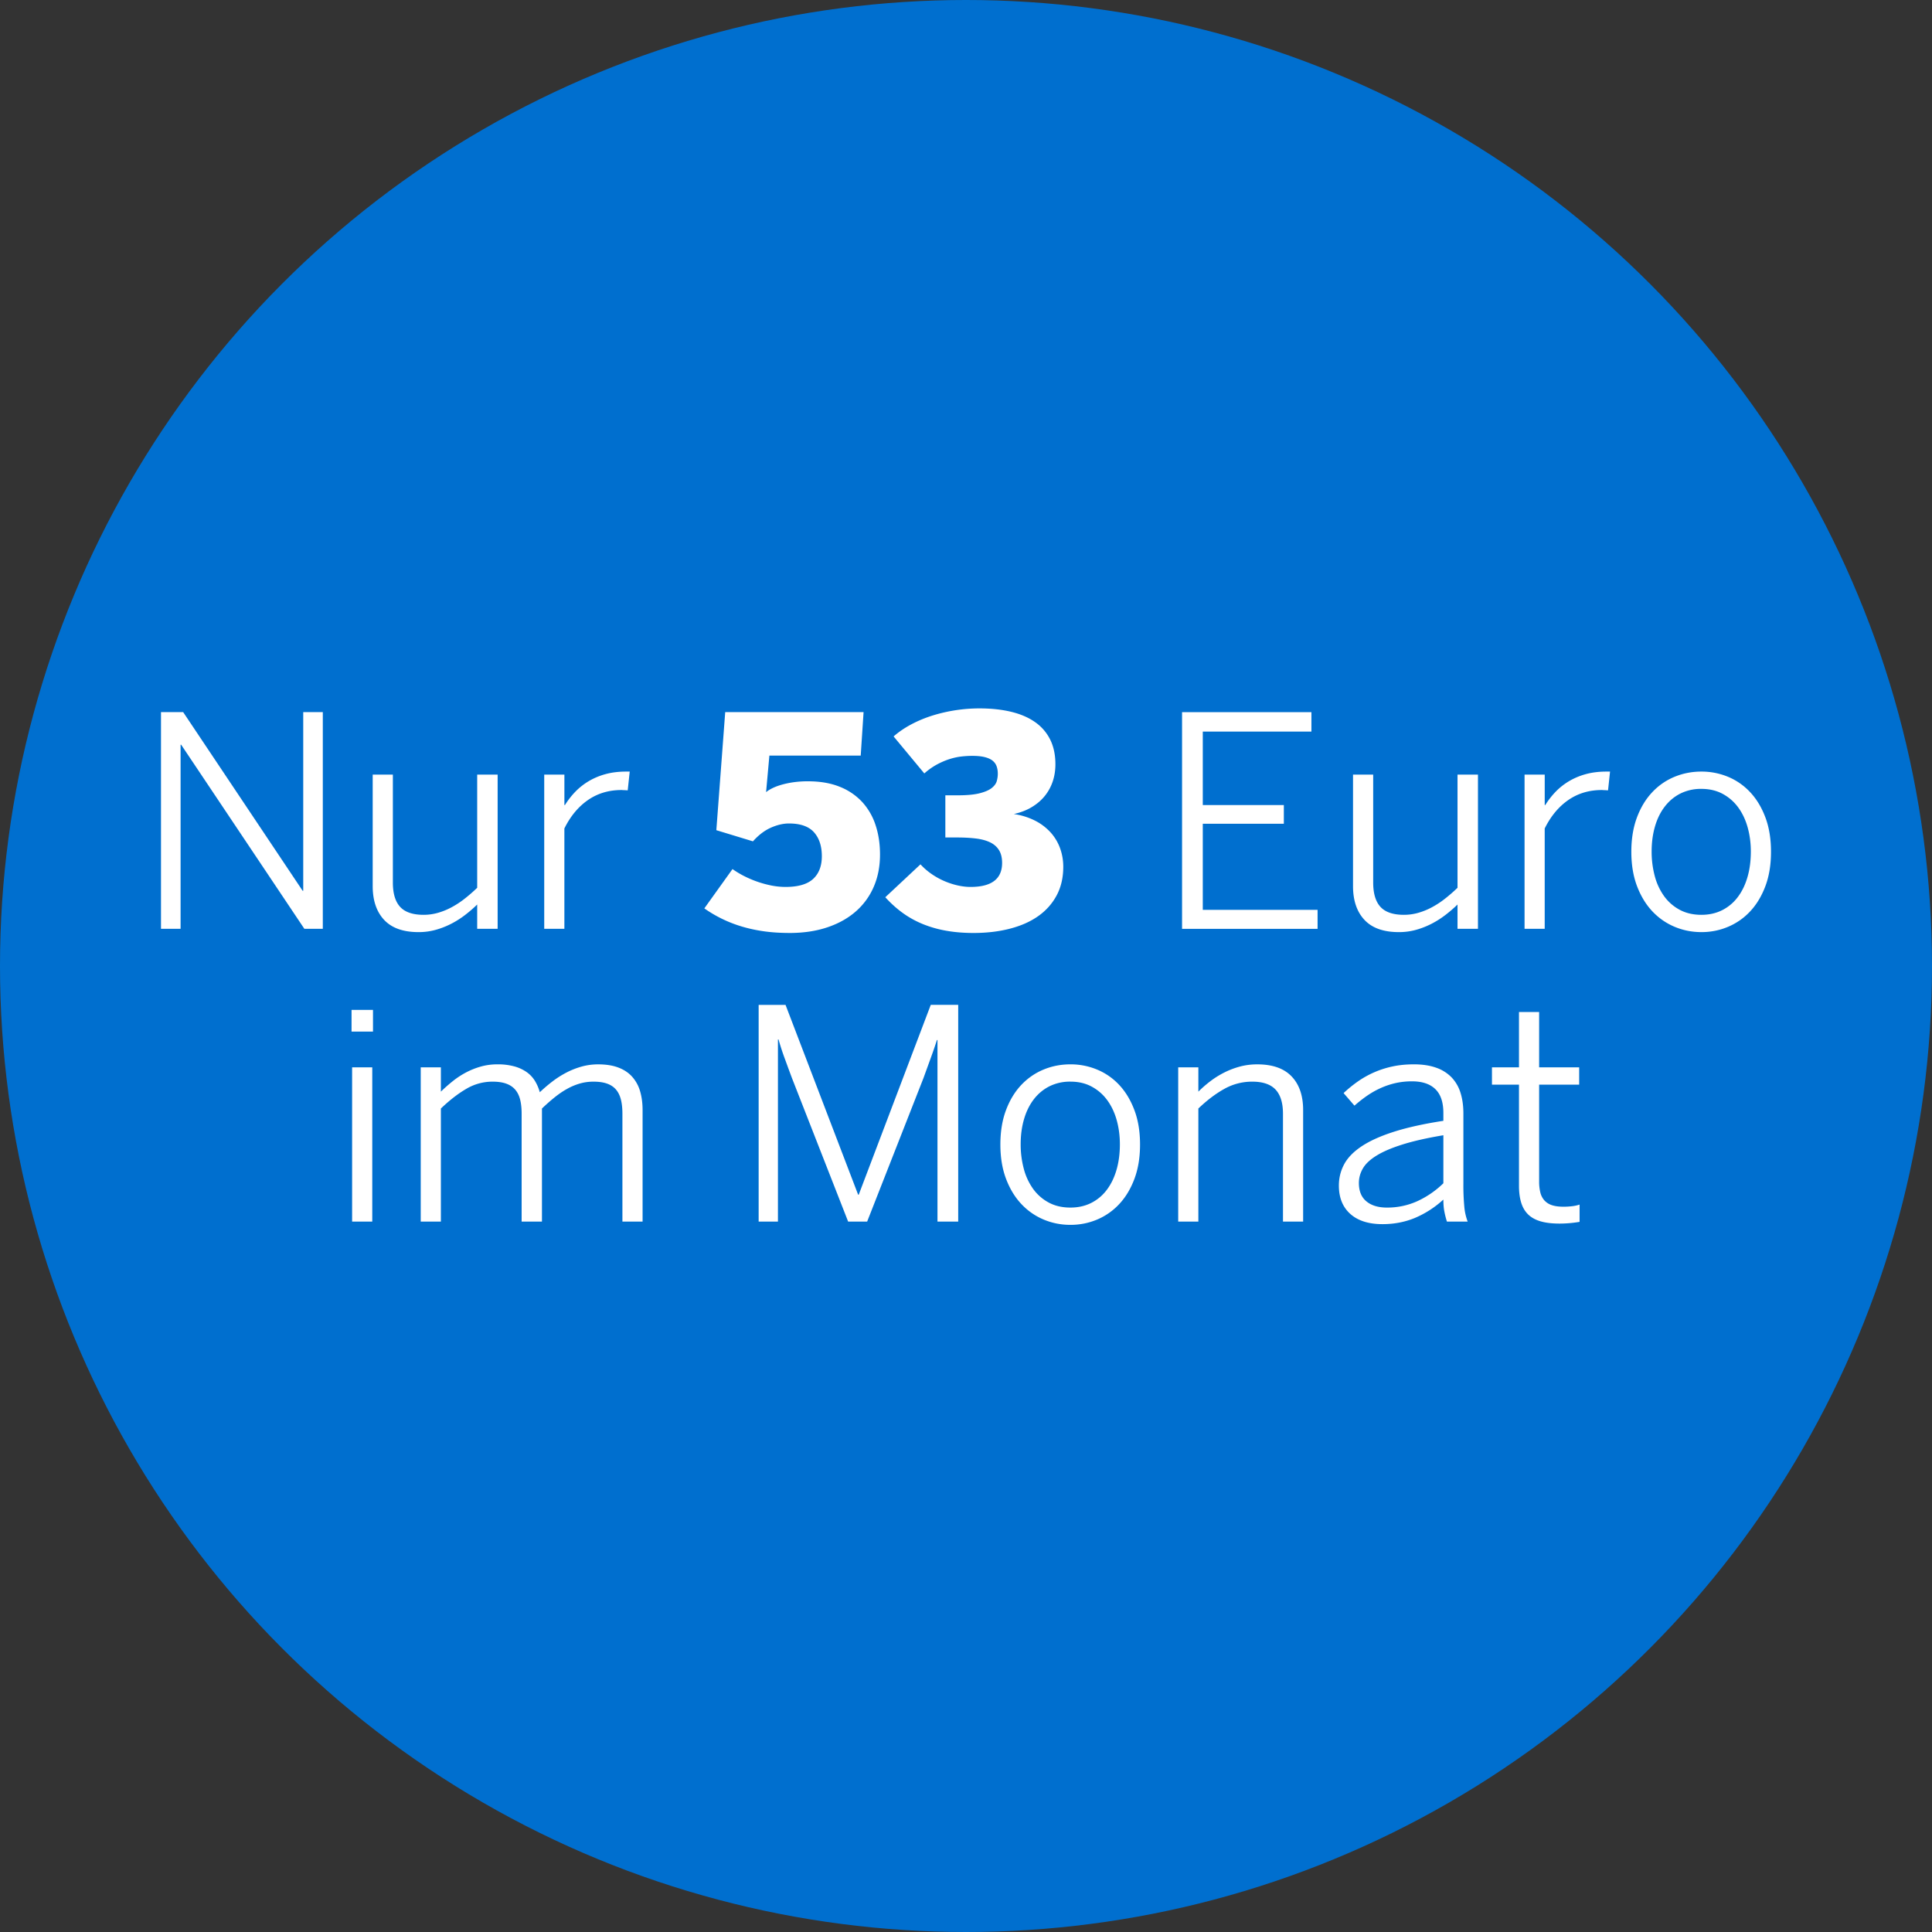 <?xml version="1.0" encoding="UTF-8"?> <svg xmlns="http://www.w3.org/2000/svg" width="130" height="130" viewBox="0 0 130 130"><rect x="0" y="0" width="130" height="130" fill="#333333" stroke="none"/><g fill="none" fill-rule="evenodd"><circle fill="#006FCF" cx="65" cy="65" r="65"></circle><path d="M12.151 62.498V50.11h.039l8.29 12.388h1.241V47.917h-1.317V59.94h-.039l-8.04-12.023h-1.492v14.581h1.318zm16.015.222c.404 0 .789-.052 1.154-.154a5.556 5.556 0 0 0 1.044-.409c.33-.17.641-.367.933-.592.291-.224.562-.458.812-.702v1.635h1.376V52.12h-1.376v7.618c-.288.276-.577.526-.865.75a5.964 5.964 0 0 1-.88.572 4.647 4.647 0 0 1-.91.366 3.5 3.5 0 0 1-.951.13c-.725 0-1.25-.178-1.578-.534-.327-.356-.49-.903-.49-1.64V52.12h-1.357v7.502c0 .969.257 1.727.77 2.275.513.549 1.286.823 2.318.823zm9.81-.222v-6.752c.405-.82.932-1.457 1.583-1.91.65-.451 1.406-.677 2.265-.677.013 0 .04.001.082.005.042.003.088.004.14.004.057.007.121.01.192.01l.134-1.26h-.24c-.513 0-.978.058-1.395.173a4.539 4.539 0 0 0-1.13.476c-.337.202-.636.44-.9.712-.262.273-.493.57-.692.89h-.038V52.12H36.62v10.378h1.356zm15.15.28c.943 0 1.79-.127 2.544-.38.753-.254 1.393-.611 1.919-1.073a4.616 4.616 0 0 0 1.207-1.664c.279-.648.418-1.37.418-2.164 0-.706-.097-1.358-.293-1.958a4.257 4.257 0 0 0-.89-1.558 4.1 4.1 0 0 0-1.51-1.034c-.609-.25-1.327-.375-2.154-.375a6.82 6.82 0 0 0-1 .067 5.9 5.9 0 0 0-.809.174c-.237.07-.44.149-.61.235-.17.087-.303.172-.4.255l.222-2.462h6.146l.192-2.924h-9.31l-.597 7.945 2.463.75c.378-.423.78-.73 1.207-.919.426-.189.832-.283 1.216-.283.77 0 1.331.197 1.684.591.352.394.529.932.529 1.611 0 .66-.196 1.17-.587 1.53-.391.359-1.01.538-1.856.538-.302 0-.611-.03-.929-.091a7.127 7.127 0 0 1-1.837-.63 6.259 6.259 0 0 1-.803-.481l-1.895 2.645a8.673 8.673 0 0 0 2.477 1.207c.471.144.975.255 1.51.332.536.077 1.118.115 1.746.115zm12.379 0c.891 0 1.709-.097 2.453-.29.744-.192 1.38-.475 1.909-.85.529-.376.941-.84 1.236-1.395.295-.555.442-1.194.442-1.919 0-.43-.07-.842-.211-1.236a3.22 3.22 0 0 0-.63-1.063 3.62 3.62 0 0 0-1.044-.798 4.59 4.59 0 0 0-1.443-.452c.462-.103.868-.26 1.217-.472.35-.211.641-.463.875-.755.234-.291.41-.617.53-.976.118-.359.177-.74.177-1.144 0-.635-.117-1.188-.35-1.66a3.12 3.12 0 0 0-1.01-1.173c-.44-.311-.975-.544-1.607-.697-.632-.154-1.348-.231-2.15-.231a10.677 10.677 0 0 0-3.14.476c-.503.157-.98.354-1.428.591-.45.238-.85.51-1.203.818l2.068 2.491a4.47 4.47 0 0 1 .856-.606c.289-.154.57-.274.842-.36.272-.087.539-.145.798-.174.26-.029.502-.043.726-.043.334 0 .611.027.832.082.222.054.398.133.53.235.13.103.224.23.278.38.055.151.082.32.082.505 0 .154-.022.316-.067.486-.045.17-.157.327-.337.471-.18.145-.45.263-.813.356-.362.093-.857.14-1.486.14h-.827v2.837h.808c.455 0 .869.023 1.24.068.373.044.69.13.953.254.263.125.465.3.606.525.141.224.212.513.212.865 0 1.078-.709 1.616-2.126 1.616-.263 0-.542-.032-.837-.096a5.104 5.104 0 0 1-.89-.284 4.927 4.927 0 0 1-.87-.476 4.473 4.473 0 0 1-.77-.664l-2.366 2.213c.366.404.757.756 1.174 1.058.417.301.869.551 1.356.75a7.703 7.703 0 0 0 1.577.447c.565.1 1.174.15 1.828.15zm23.152-.28V61.22h-7.724v-5.79h5.454v-1.26h-5.454v-4.944h7.31v-1.308h-8.705v14.581h9.119zm5.473.222c.404 0 .788-.052 1.154-.154a5.556 5.556 0 0 0 1.044-.409c.33-.17.64-.367.932-.592.292-.224.563-.458.813-.702v1.635h1.376V52.12h-1.376v7.618c-.288.276-.577.526-.865.75a5.964 5.964 0 0 1-.88.572 4.647 4.647 0 0 1-.91.366 3.5 3.5 0 0 1-.952.13c-.724 0-1.25-.178-1.577-.534-.327-.356-.49-.903-.49-1.64V52.12h-1.357v7.502c0 .969.257 1.727.77 2.275.513.549 1.285.823 2.318.823zm9.81-.222v-6.752c.405-.82.932-1.457 1.583-1.91.65-.451 1.406-.677 2.265-.677.013 0 .04.001.082.005.041.003.088.004.14.004.057.007.121.01.192.01l.134-1.26h-.24c-.513 0-.978.058-1.395.173a4.539 4.539 0 0 0-1.13.476c-.337.202-.637.44-.9.712-.262.273-.493.57-.692.89h-.038V52.12h-1.357v10.378h1.357zm10.542.222c.635 0 1.236-.12 1.804-.361a4.316 4.316 0 0 0 1.49-1.048c.427-.459.765-1.023 1.016-1.693.25-.67.375-1.438.375-2.304 0-.866-.125-1.634-.375-2.304-.25-.67-.589-1.234-1.015-1.692a4.26 4.26 0 0 0-1.491-1.044 4.628 4.628 0 0 0-1.804-.356c-.64 0-1.247.119-1.817.356-.571.237-1.071.585-1.5 1.044-.43.458-.77 1.022-1.02 1.692-.25.67-.376 1.438-.376 2.304 0 .866.127 1.634.38 2.304.254.67.595 1.234 1.025 1.693.43.458.93.807 1.5 1.048.57.24 1.174.36 1.808.36zm0-1.164c-.557 0-1.046-.114-1.466-.342a3.087 3.087 0 0 1-1.049-.923 4.12 4.12 0 0 1-.625-1.356 6.332 6.332 0 0 1-.207-1.64c0-.61.076-1.172.226-1.688.15-.516.37-.962.66-1.337.288-.375.639-.667 1.052-.876a3.088 3.088 0 0 1 1.41-.312c.544 0 1.025.114 1.442.341.417.228.765.534 1.044.919s.489.832.63 1.342c.14.51.211 1.047.211 1.61 0 .63-.075 1.203-.226 1.723-.15.519-.368.968-.654 1.346a2.978 2.978 0 0 1-1.048.88c-.414.209-.88.313-1.4.313zm-89.384 7.858v-1.462h-1.443v1.462h1.443zm-.049 12.783V71.82h-1.356v10.378h1.356zm4.617 0V74.59c.584-.558 1.153-.999 1.708-1.323a3.446 3.446 0 0 1 1.765-.485c.365 0 .673.044.923.134.25.09.452.225.606.404.154.18.265.404.332.674.067.269.1.586.1.952v7.252h1.367V74.59c.288-.276.572-.526.85-.75.28-.225.56-.416.843-.573a4.06 4.06 0 0 1 .86-.36c.292-.084.595-.125.91-.125.365 0 .673.044.923.134.25.09.45.225.6.404.152.18.26.404.328.674.067.269.1.586.1.952v7.252h1.357v-7.502c0-.468-.056-.892-.168-1.27a2.505 2.505 0 0 0-.53-.971c-.24-.27-.55-.477-.927-.62-.379-.145-.834-.217-1.366-.217-.385 0-.755.05-1.111.149-.356.1-.698.234-1.025.404-.327.17-.64.369-.937.596-.299.228-.582.47-.852.726a2.99 2.99 0 0 0-.327-.76 2.022 2.022 0 0 0-.553-.591 2.668 2.668 0 0 0-.827-.385 4.193 4.193 0 0 0-1.15-.14c-.384 0-.75.049-1.096.145a5.092 5.092 0 0 0-.99.39 5.55 5.55 0 0 0-.895.582c-.282.224-.555.464-.818.72V71.82H28.31v10.378h1.356zm22.68 0V69.943h.04a17.32 17.32 0 0 0 .438 1.337l.22.601.245.66 3.78 9.656h1.28l3.79-9.657c.173-.474.34-.938.504-1.39a29.3 29.3 0 0 0 .4-1.168h.038v12.215h1.395V67.615h-1.847L57.781 80.39h-.038l-4.886-12.774h-1.809v14.582h1.299zm19.68.221c.635 0 1.236-.12 1.804-.36a4.316 4.316 0 0 0 1.49-1.049c.427-.458.765-1.023 1.015-1.693.25-.67.376-1.438.376-2.303 0-.866-.125-1.634-.376-2.304-.25-.67-.588-1.234-1.014-1.693a4.26 4.26 0 0 0-1.491-1.043 4.628 4.628 0 0 0-1.804-.356c-.64 0-1.247.118-1.818.356-.57.237-1.07.585-1.5 1.043-.43.459-.77 1.023-1.02 1.693-.25.67-.375 1.438-.375 2.304 0 .865.127 1.633.38 2.303.253.67.595 1.235 1.025 1.693.43.459.93.808 1.5 1.049.57.24 1.174.36 1.808.36zm0-1.163c-.558 0-1.046-.114-1.466-.342a3.087 3.087 0 0 1-1.049-.923 4.12 4.12 0 0 1-.625-1.357 6.332 6.332 0 0 1-.207-1.64c0-.609.075-1.171.226-1.688.15-.516.37-.961.659-1.337.289-.375.64-.666 1.053-.875a3.088 3.088 0 0 1 1.41-.312c.544 0 1.025.113 1.442.341.417.228.765.534 1.044.919.279.384.489.832.63 1.341.14.51.211 1.047.211 1.612 0 .628-.075 1.202-.226 1.721-.15.52-.368.968-.654 1.347a2.978 2.978 0 0 1-1.048.88c-.414.208-.88.313-1.4.313zm8.609.942V74.59c.583-.558 1.167-.999 1.75-1.323a3.805 3.805 0 0 1 1.876-.485c.712 0 1.234.178 1.568.533.333.356.5.9.5 1.63v7.253h1.356v-7.502c0-.969-.258-1.724-.774-2.265-.516-.542-1.287-.813-2.313-.813-.41 0-.8.05-1.169.149a5.49 5.49 0 0 0-1.048.399c-.33.167-.642.36-.933.582a7.882 7.882 0 0 0-.813.707v-1.635h-1.356v10.378h1.356zm12.389.173c.782 0 1.51-.14 2.183-.418a6.653 6.653 0 0 0 1.914-1.236c0 .301.022.569.067.803.045.234.103.46.173.678h1.395a3.735 3.735 0 0 1-.226-1.005 15.59 15.59 0 0 1-.062-1.553v-4.713c0-.52-.065-.983-.193-1.39a2.617 2.617 0 0 0-.6-1.04 2.642 2.642 0 0 0-1.04-.653c-.42-.15-.918-.226-1.495-.226-.513 0-.99.046-1.429.14a6.373 6.373 0 0 0-2.332 1.004c-.34.238-.664.5-.972.79l.731.846c.27-.238.547-.456.832-.655.286-.198.585-.37.9-.514a5.327 5.327 0 0 1 1-.342 4.97 4.97 0 0 1 1.145-.125c.686 0 1.208.175 1.567.525.36.35.539.883.539 1.601v.53c-1.32.204-2.429.45-3.323.735-.895.285-1.618.61-2.17.976-.55.366-.945.77-1.182 1.212-.237.443-.356.92-.356 1.433 0 .815.256 1.451.77 1.91.512.458 1.234.687 2.164.687zm.298-1.115c-.584 0-1.044-.14-1.38-.419-.337-.279-.506-.69-.506-1.236 0-.34.089-.664.265-.971.176-.308.48-.597.914-.866.433-.27 1.015-.52 1.746-.75.73-.231 1.65-.44 2.76-.625v3.231a6.253 6.253 0 0 1-1.746 1.203 4.883 4.883 0 0 1-2.053.433zm11.619 1.077a8.18 8.18 0 0 0 1.346-.116v-1.163a2.402 2.402 0 0 1-.504.11c-.19.023-.384.034-.582.034-.321 0-.586-.037-.794-.11a1.155 1.155 0 0 1-.5-.328 1.25 1.25 0 0 1-.265-.534 3.12 3.12 0 0 1-.077-.73v-6.512h2.694v-1.164h-2.694v-3.723h-1.356v3.723h-1.818v1.164h1.818v6.79c0 .45.05.834.15 1.154.099.321.256.586.47.794.215.208.496.362.842.462.347.1.77.149 1.27.149z" fill="#FFF" fill-rule="nonzero"></path></g></svg> 